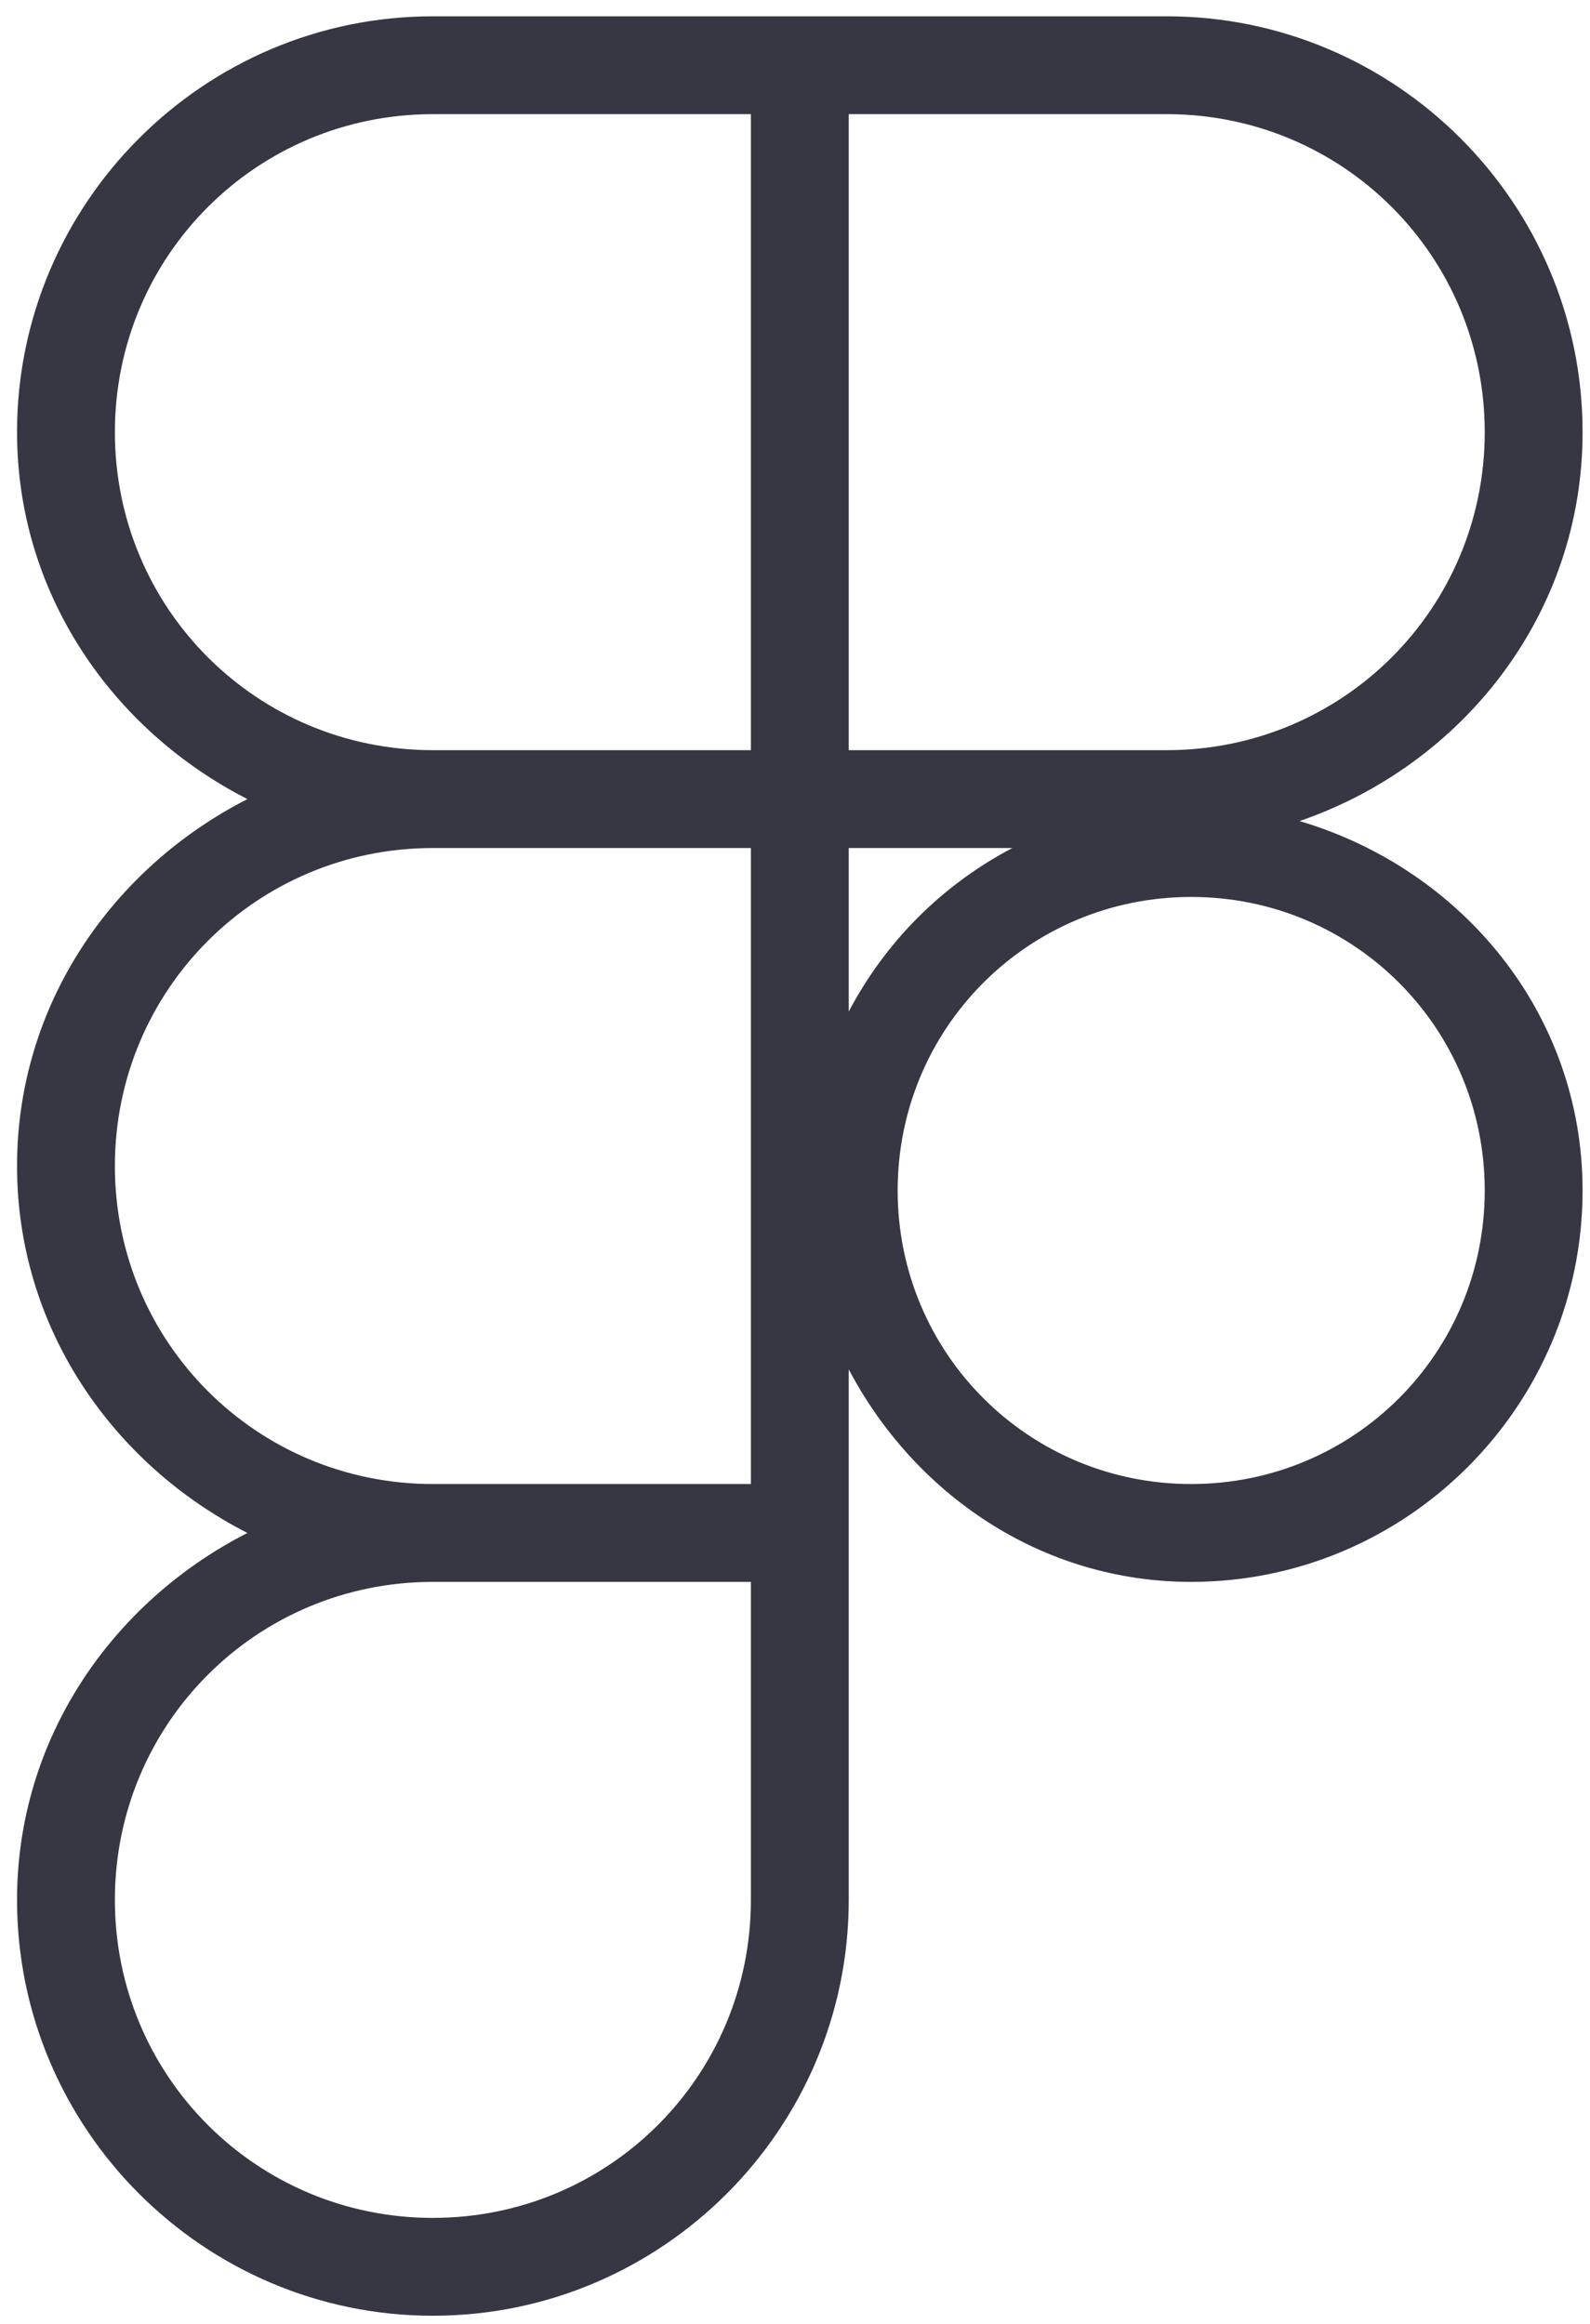 <svg width="39" height="57" viewBox="0 0 39 57" fill="none" xmlns="http://www.w3.org/2000/svg">
<path d="M10.618 0.4C4.999 0.4 0.418 4.981 0.418 10.6C0.418 14.56 2.758 17.911 6.069 19.6C2.758 21.288 0.418 24.64 0.418 28.6C0.418 32.56 2.758 35.911 6.069 37.6C2.758 39.288 0.418 42.639 0.418 46.6C0.418 52.219 4.999 56.8 10.618 56.8C16.237 56.8 20.818 52.219 20.818 46.6V37.6V33.587C22.428 36.642 25.536 38.8 29.218 38.8C34.506 38.8 38.818 34.488 38.818 29.2C38.818 24.854 35.849 21.314 31.876 20.139C35.882 18.762 38.818 15.064 38.818 10.6C38.818 4.981 34.237 0.4 28.618 0.4H19.618H10.618ZM10.618 2.8H18.418V18.4H10.618C6.296 18.4 2.818 14.922 2.818 10.6C2.818 6.278 6.296 2.8 10.618 2.8ZM20.818 2.8H28.618C32.94 2.8 36.418 6.278 36.418 10.6C36.418 14.922 32.94 18.4 28.618 18.4H20.818V2.8ZM10.618 20.8H18.418V36.4H10.618C6.296 36.4 2.818 32.922 2.818 28.6C2.818 24.278 6.296 20.8 10.618 20.8ZM20.818 20.8H24.831C23.109 21.707 21.725 23.09 20.818 24.812V20.8ZM29.218 22C33.209 22 36.418 25.209 36.418 29.2C36.418 33.191 33.209 36.4 29.218 36.4C25.227 36.4 22.018 33.191 22.018 29.2C22.018 25.209 25.227 22 29.218 22ZM10.618 38.8H18.418V46.6C18.418 50.922 14.94 54.4 10.618 54.4C6.296 54.4 2.818 50.922 2.818 46.6C2.818 42.278 6.296 38.8 10.618 38.8Z" fill="#373643"/>
</svg>
